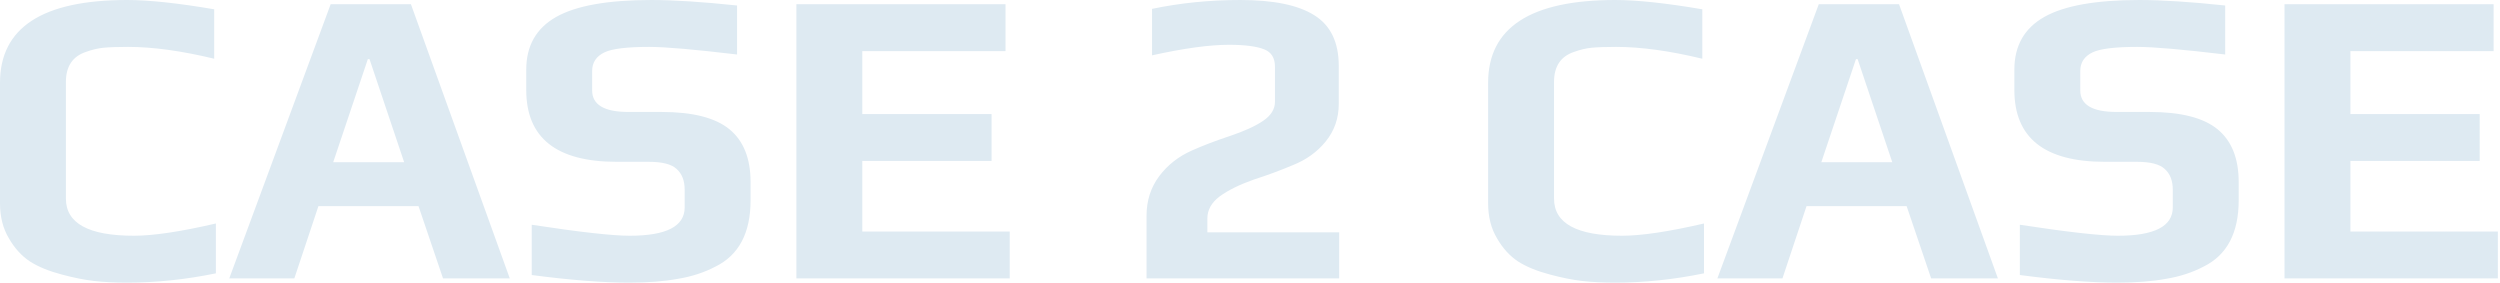 <?xml version="1.0" encoding="UTF-8"?> <svg xmlns="http://www.w3.org/2000/svg" width="1006" height="114" viewBox="0 0 1006 114" fill="none"><path d="M51.17 113.731C46.184 113.731 41.707 113.505 37.74 113.051C33.887 112.598 29.637 111.748 24.991 110.501C19.777 109.141 15.47 107.385 12.07 105.231C8.67 102.965 5.837 99.848 3.57 95.881C1.19 91.915 0 87.211 0 81.771V33.321C0 11.108 17.057 0.001 51.17 0.001C59.897 0.001 71.57 1.248 86.191 3.741V23.631C73.044 20.458 61.484 18.871 51.511 18.871C47.317 18.871 44.031 18.985 41.651 19.211C39.384 19.438 37.004 20.005 34.511 20.911C29.184 22.725 26.52 26.748 26.52 32.981V79.901C26.52 89.875 35.644 94.861 53.891 94.861C61.711 94.861 72.704 93.218 86.871 89.931V109.991C74.744 112.485 62.844 113.731 51.17 113.731ZM133.056 1.701H165.356L205.136 112.031H178.276L168.416 82.961H128.126L118.436 112.031H92.256L133.056 1.701ZM162.636 65.281L148.696 23.801H148.016L134.076 65.281H162.636ZM253.071 113.731C242.531 113.731 229.497 112.711 213.971 110.671V90.441C233.237 93.388 246.384 94.861 253.411 94.861C268.144 94.861 275.511 91.065 275.511 83.471V76.331C275.511 72.705 274.434 69.928 272.281 68.001C270.241 66.075 266.501 65.111 261.061 65.111H248.141C223.887 65.111 211.761 55.478 211.761 36.211V28.051C211.761 18.418 215.784 11.335 223.831 6.801C231.877 2.268 244.627 0.001 262.081 0.001C271.147 0.001 282.651 0.738 296.591 2.211V21.931C279.477 19.891 267.691 18.871 261.231 18.871C252.277 18.871 246.271 19.608 243.211 21.081C239.924 22.668 238.281 25.161 238.281 28.561V36.381C238.281 42.161 243.154 45.051 252.901 45.051H266.161C278.741 45.051 287.864 47.375 293.531 52.021C299.197 56.668 302.031 63.751 302.031 73.271V80.581C302.031 93.728 297.327 102.625 287.921 107.271C283.387 109.651 278.344 111.295 272.791 112.201C267.351 113.221 260.777 113.731 253.071 113.731ZM320.466 1.701H404.616V20.571H346.986V45.901H399.006V64.771H346.986V93.161H406.316V112.031H320.466V1.701ZM461.366 86.871C461.366 80.751 463.066 75.425 466.466 70.891C469.866 66.358 474.286 62.901 479.726 60.521C484.033 58.595 489.076 56.668 494.856 54.741C500.636 52.815 505.113 50.775 508.286 48.621C511.459 46.468 513.046 43.918 513.046 40.971V26.861C513.046 23.348 511.629 21.025 508.796 19.891C505.736 18.645 500.976 18.021 494.516 18.021C486.696 18.021 476.383 19.438 463.576 22.271V3.571C474.909 1.191 486.753 0.001 499.106 0.001C512.479 0.001 522.396 2.041 528.856 6.121C535.429 10.201 538.716 17.001 538.716 26.521V41.821C538.716 47.601 536.959 52.645 533.446 56.951C530.046 61.145 525.626 64.318 520.186 66.471C515.086 68.625 509.873 70.551 504.546 72.251C498.766 74.291 494.176 76.558 490.776 79.051C487.489 81.545 485.846 84.491 485.846 87.891V93.501H538.886V112.031H461.366V86.871ZM649.989 113.731C645.002 113.731 640.525 113.505 636.559 113.051C632.705 112.598 628.455 111.748 623.809 110.501C618.595 109.141 614.289 107.385 610.889 105.231C607.489 102.965 604.655 99.848 602.389 95.881C600.009 91.915 598.819 87.211 598.819 81.771V33.321C598.819 11.108 615.875 0.001 649.989 0.001C658.715 0.001 670.389 1.248 685.009 3.741V23.631C671.862 20.458 660.302 18.871 650.329 18.871C646.135 18.871 642.849 18.985 640.469 19.211C638.202 19.438 635.822 20.005 633.329 20.911C628.002 22.725 625.339 26.748 625.339 32.981V79.901C625.339 89.875 634.462 94.861 652.709 94.861C660.529 94.861 671.522 93.218 685.689 89.931V109.991C673.562 112.485 661.662 113.731 649.989 113.731ZM731.874 1.701H764.174L803.954 112.031H777.094L767.234 82.961H726.944L717.254 112.031H691.074L731.874 1.701ZM761.454 65.281L747.514 23.801H746.834L732.894 65.281H761.454ZM851.889 113.731C841.349 113.731 828.316 112.711 812.789 110.671V90.441C832.056 93.388 845.202 94.861 852.229 94.861C866.962 94.861 874.329 91.065 874.329 83.471V76.331C874.329 72.705 873.252 69.928 871.099 68.001C869.059 66.075 865.319 65.111 859.879 65.111H846.959C822.706 65.111 810.579 55.478 810.579 36.211V28.051C810.579 18.418 814.602 11.335 822.649 6.801C830.696 2.268 843.446 0.001 860.899 0.001C869.966 0.001 881.469 0.738 895.409 2.211V21.931C878.296 19.891 866.509 18.871 860.049 18.871C851.096 18.871 845.089 19.608 842.029 21.081C838.742 22.668 837.099 25.161 837.099 28.561V36.381C837.099 42.161 841.972 45.051 851.719 45.051H864.979C877.559 45.051 886.682 47.375 892.349 52.021C898.016 56.668 900.849 63.751 900.849 73.271V80.581C900.849 93.728 896.146 102.625 886.739 107.271C882.206 109.651 877.162 111.295 871.609 112.201C866.169 113.221 859.596 113.731 851.889 113.731ZM919.285 1.701H1003.43V20.571H945.805V45.901H997.825V64.771H945.805V93.161H1005.13V112.031H919.285V1.701Z" fill="#DEEAF2"></path></svg> 
